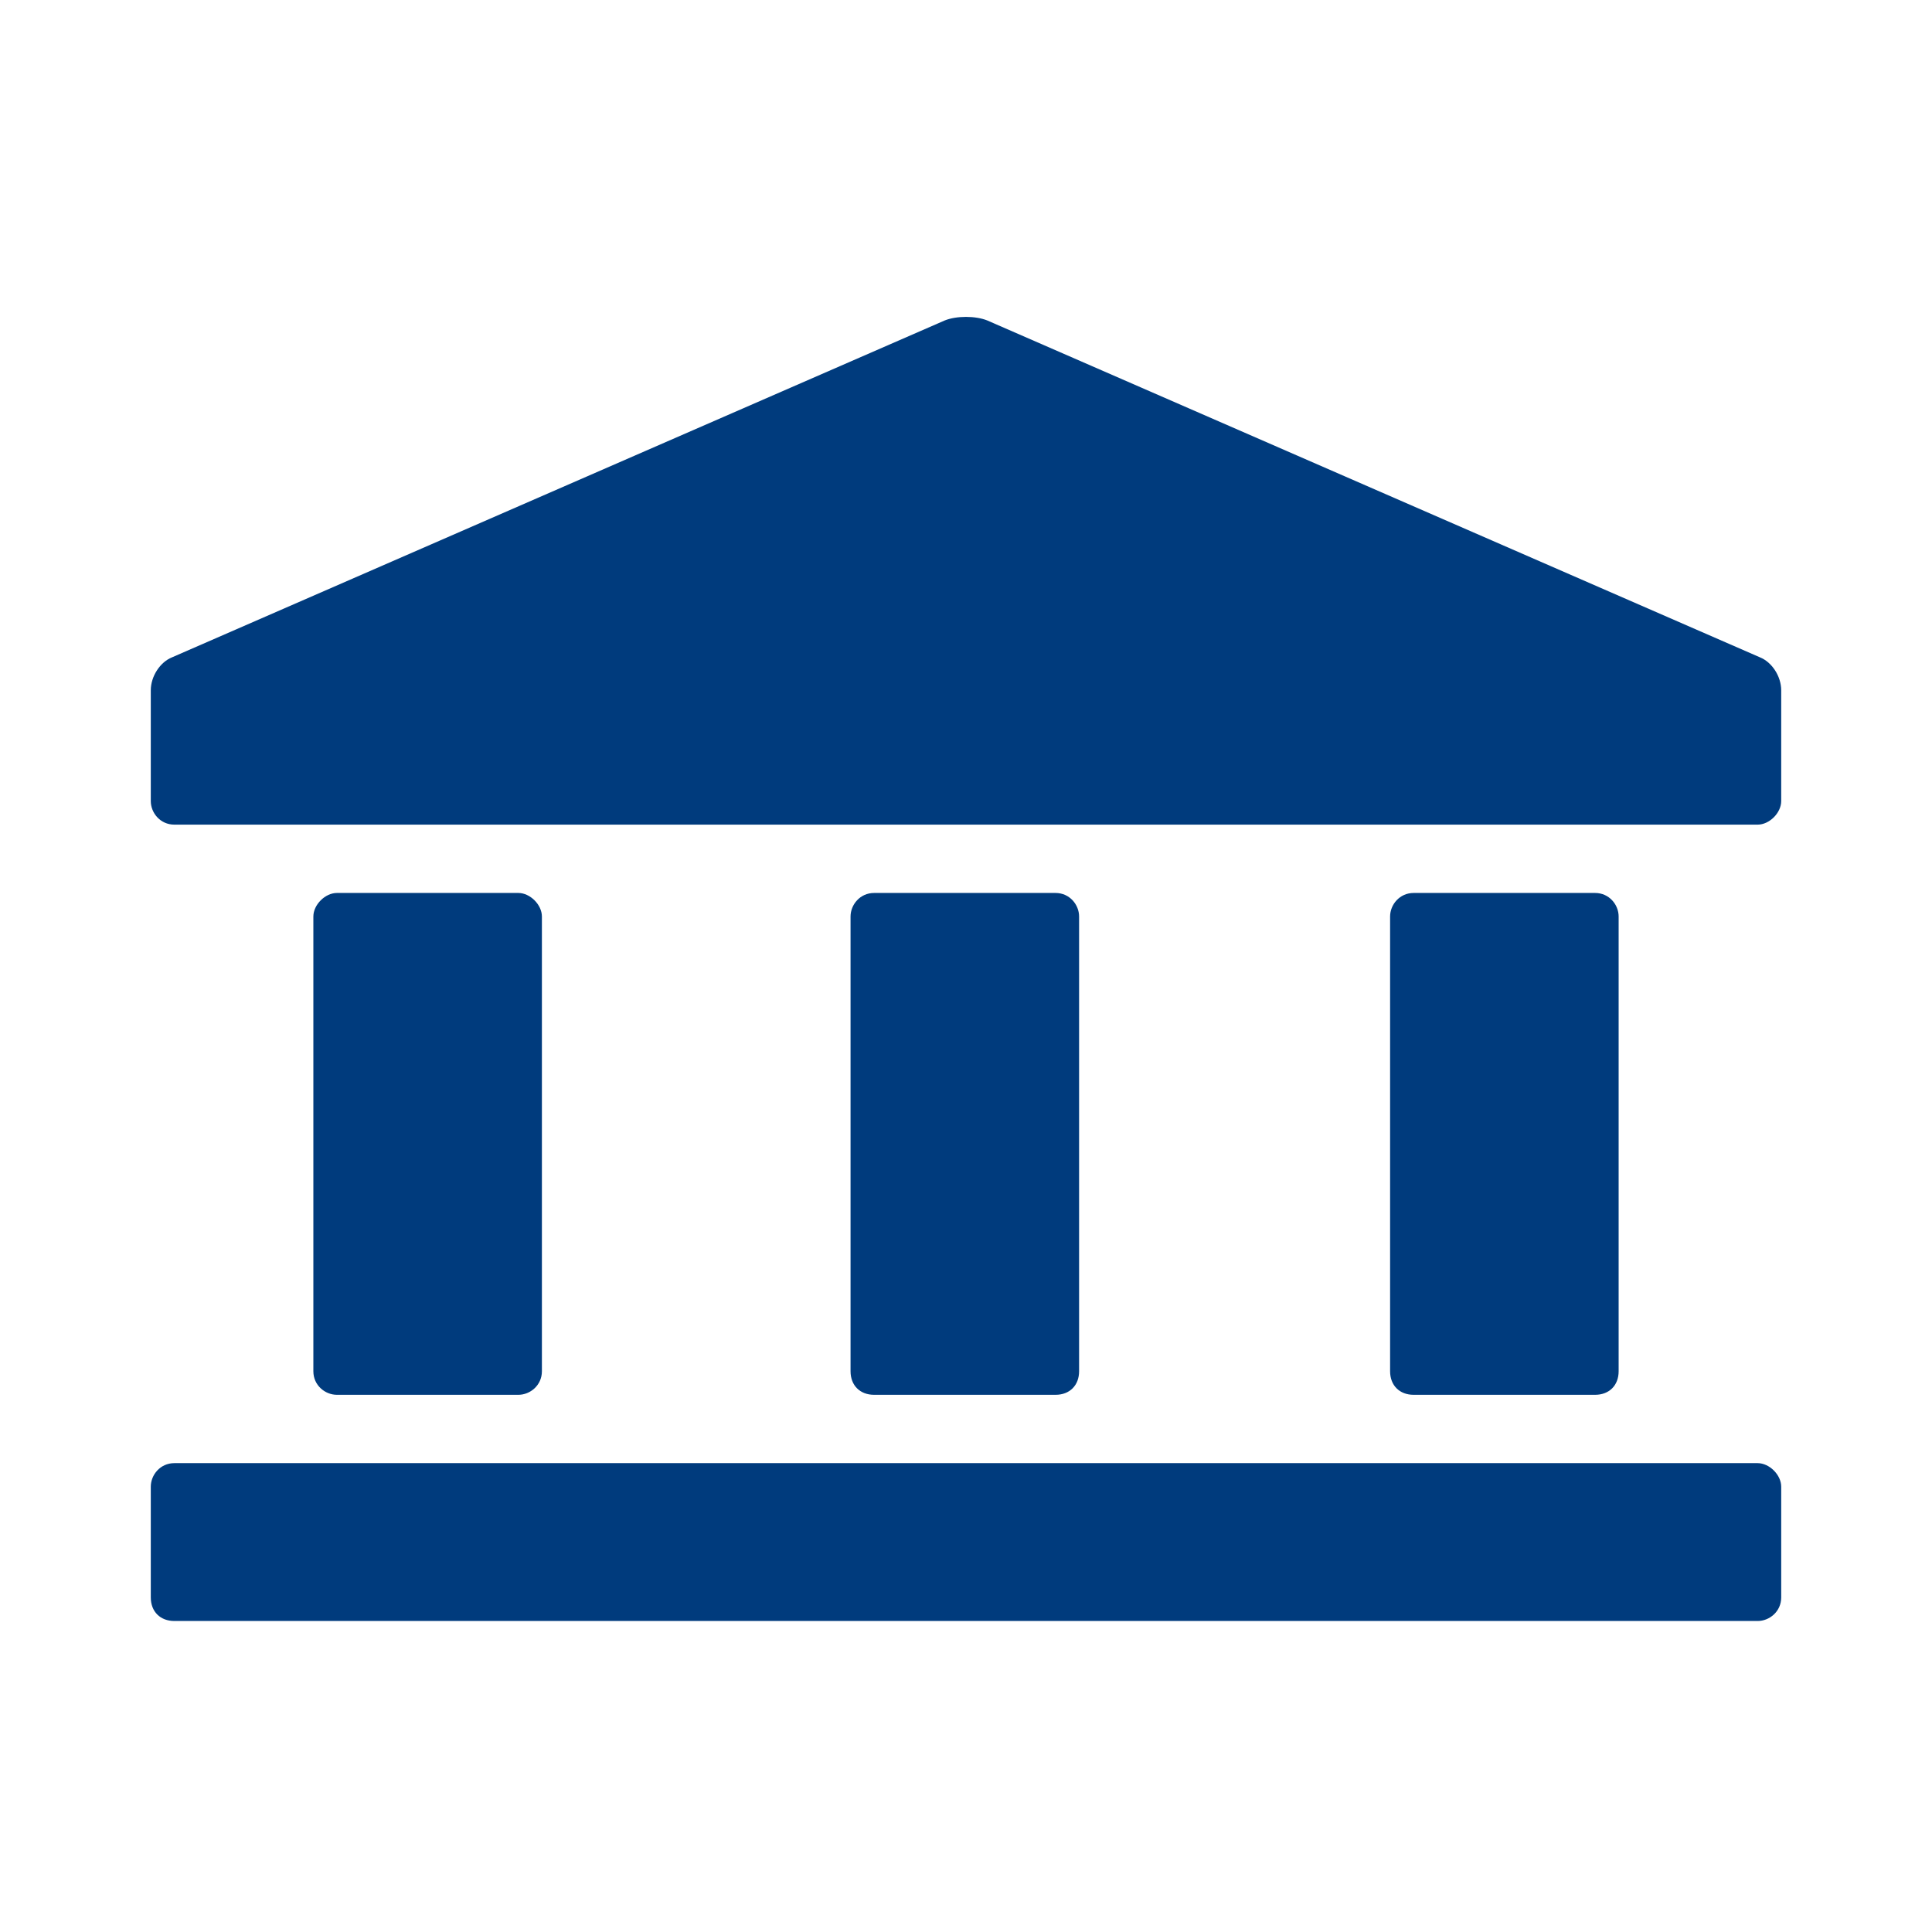<?xml version="1.0" encoding="utf-8"?>
<!-- Generator: Adobe Illustrator 28.1.0, SVG Export Plug-In . SVG Version: 6.00 Build 0)  -->
<svg version="1.1" id="レイヤー_1" xmlns="http://www.w3.org/2000/svg" xmlns:xlink="http://www.w3.org/1999/xlink" x="0px"
	 y="0px" viewBox="0 0 82 82" style="enable-background:new 0 0 82 82;" xml:space="preserve">
<style type="text/css">
	.st0{fill:#003B7D;}
	.st1{fill:none;}
</style>
<g>
	<g>
		<path class="st0" d="M75.6,34c0,0.5-0.5,1-1,1H7.4c-0.6,0-1-0.5-1-1v-4.7c0-0.6,0.4-1.2,0.9-1.4l32.8-14.3c0.5-0.2,1.3-0.2,1.8,0
			l32.8,14.3c0.5,0.2,0.9,0.8,0.9,1.4V34z"/>
		<path class="st0" d="M75.6,67.8c0,0.6-0.5,1-1,1H7.4c-0.6,0-1-0.4-1-1v-4.7c0-0.5,0.4-1,1-1h67.2c0.5,0,1,0.5,1,1V67.8z"/>
		<path class="st0" d="M45.8,58.2c0,0.6-0.4,1-1,1h-7.7c-0.6,0-1-0.4-1-1V38.9c0-0.5,0.4-1,1-1h7.7c0.6,0,1,0.5,1,1V58.2z"/>
		<path class="st0" d="M23,58.2c0,0.6-0.5,1-1,1h-7.7c-0.5,0-1-0.4-1-1V38.9c0-0.5,0.5-1,1-1H22c0.5,0,1,0.5,1,1V58.2z"/>
		<path class="st0" d="M68.7,58.2c0,0.6-0.4,1-1,1H60c-0.6,0-1-0.4-1-1V38.9c0-0.5,0.4-1,1-1h7.7c0.6,0,1,0.5,1,1V58.2z"/>
	</g>
	<rect class="st1" width="82" height="82"/>
</g>
</svg>
